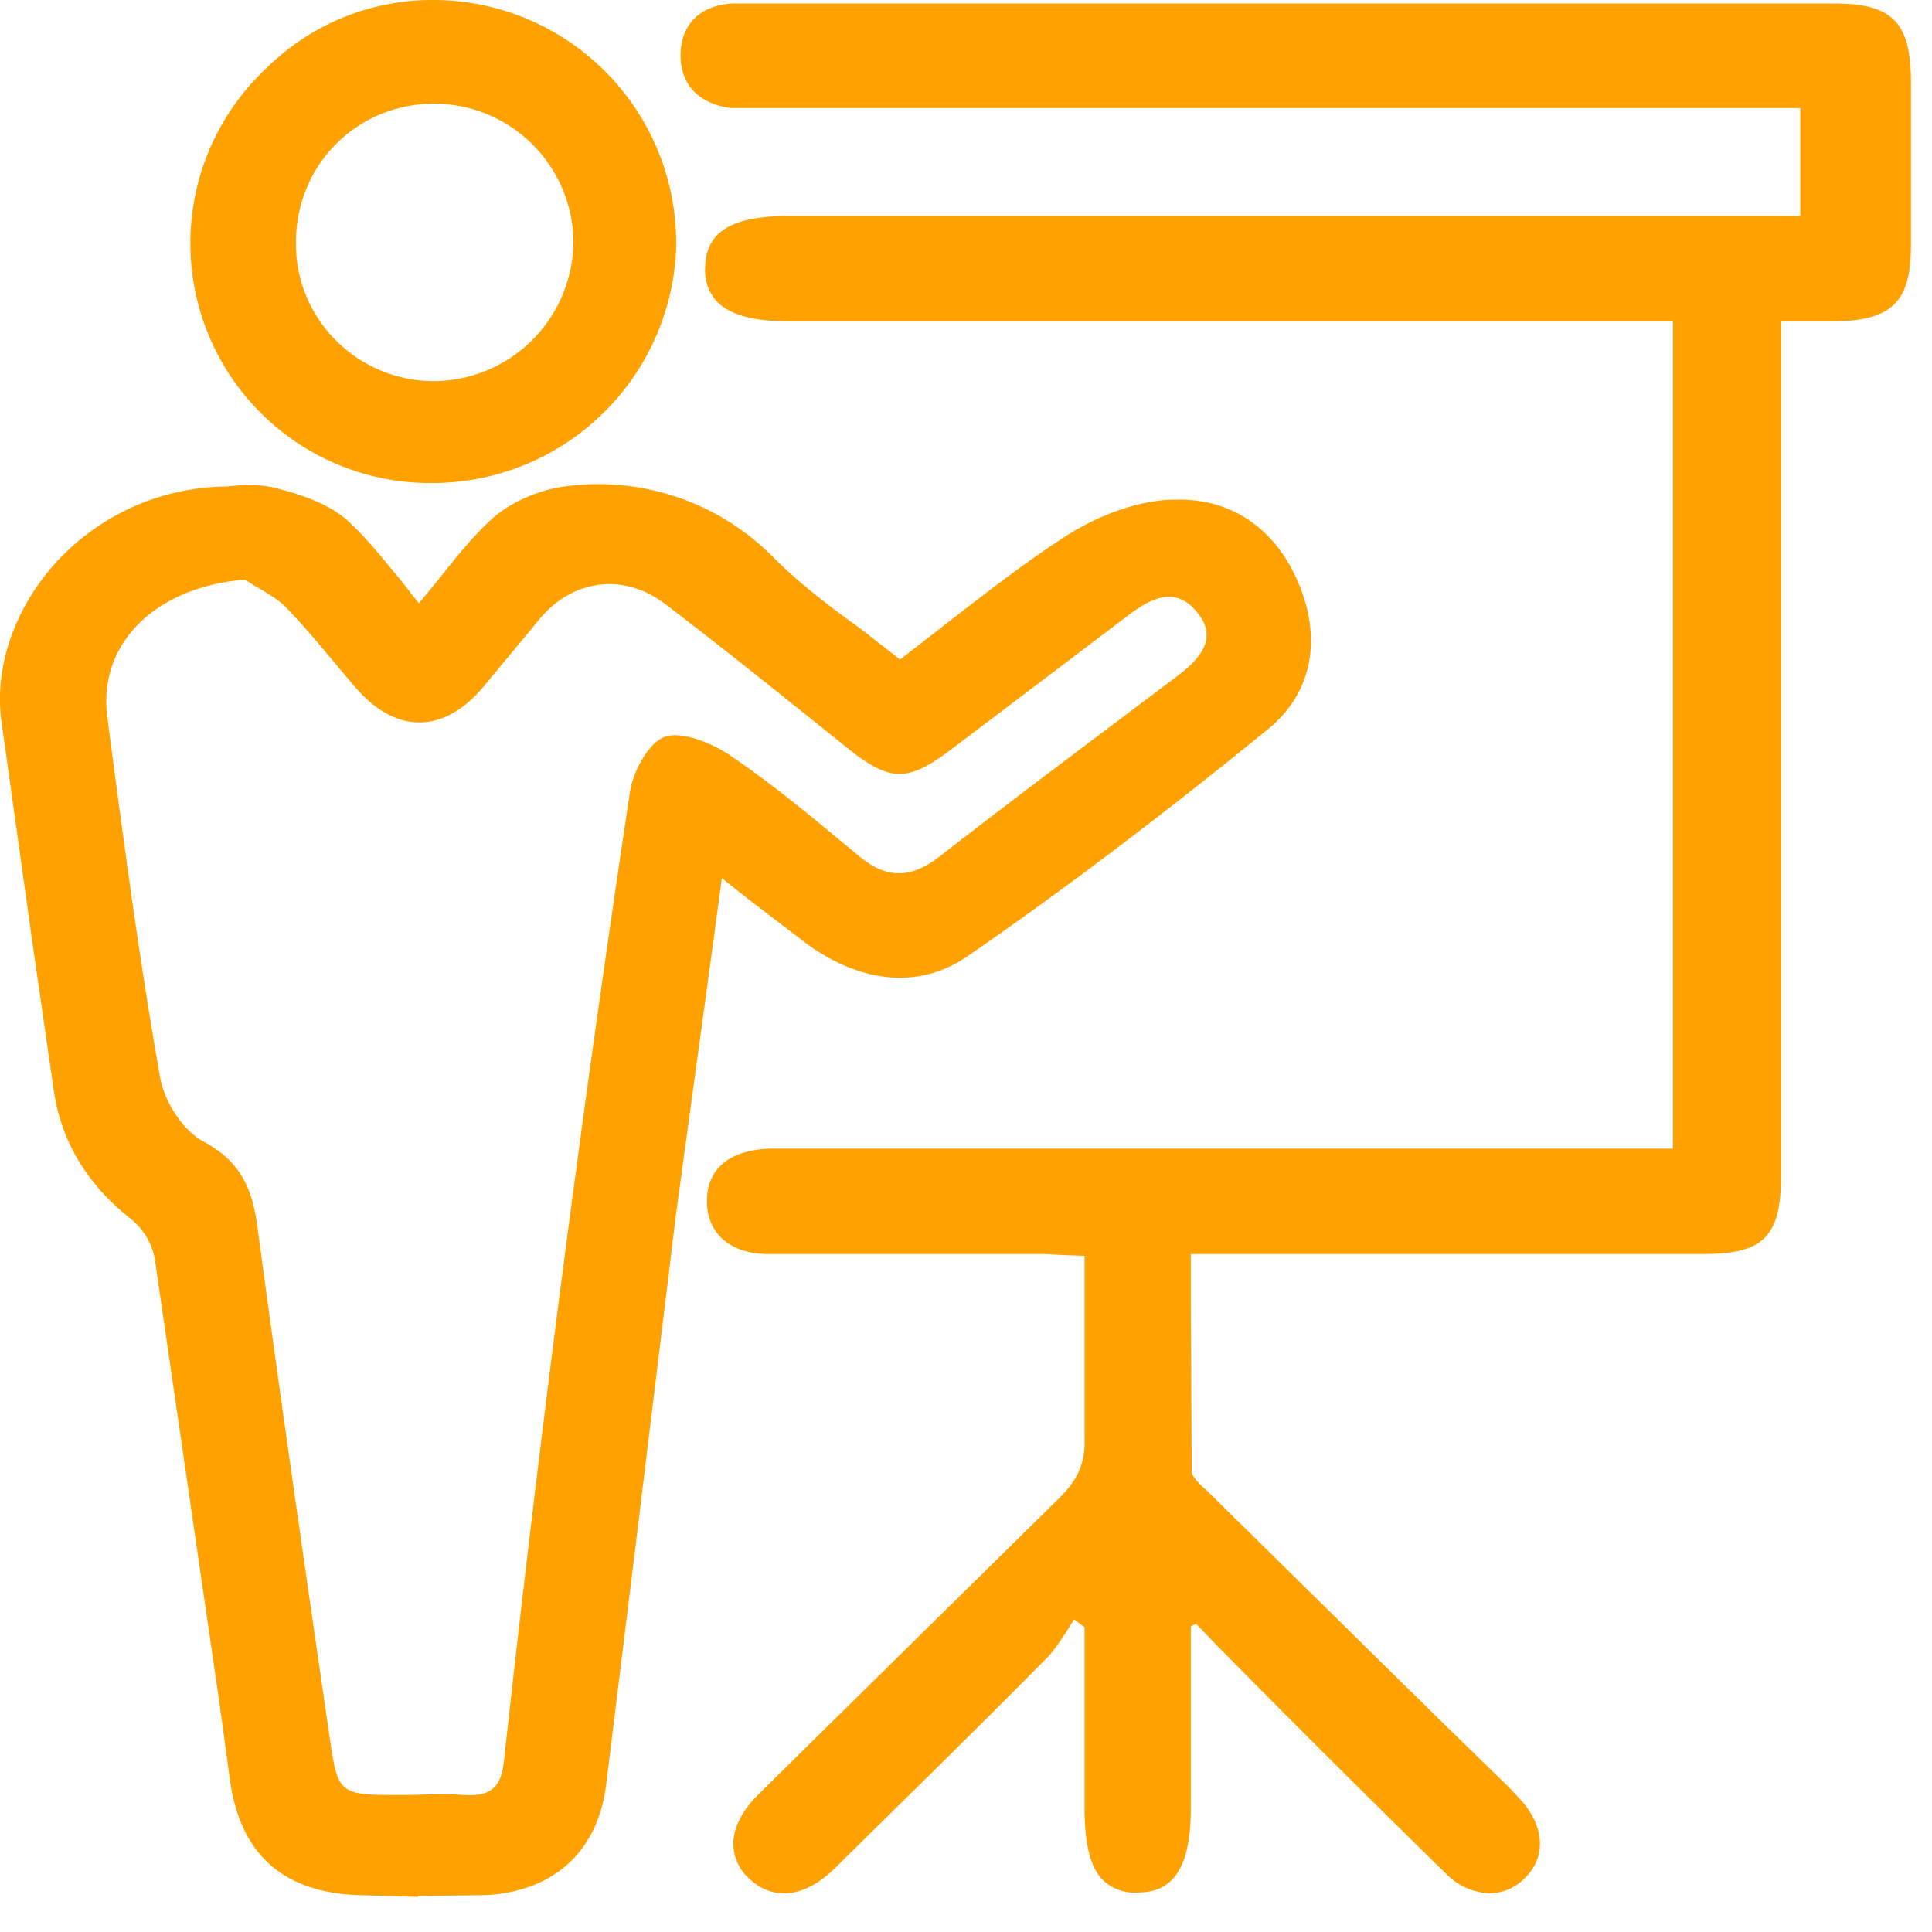 <svg xmlns="http://www.w3.org/2000/svg" xmlns:xlink="http://www.w3.org/1999/xlink" width="22" height="22" viewBox="0 0 22 22"><defs><path id="q9tha" d="M1257.97 1109.56a.73.73 0 0 1-.5-.22 202.6 202.6 0 0 1-2.62-2.61l-.23-.24-.06.03v2.07c0 .66-.19.96-.6.96a.52.52 0 0 1-.4-.14c-.14-.14-.21-.4-.21-.82v-2.06l-.12-.09-.08.13c-.08.12-.16.25-.27.35-.8.81-1.63 1.62-2.4 2.38-.32.3-.67.35-.94.1a.54.54 0 0 1-.19-.4c0-.18.1-.38.27-.55l.1-.1 3.35-3.3c.2-.2.29-.39.28-.67v-1.48-.6a14.92 14.92 0 0 1-.45-.02h-3.15c-.44 0-.7-.24-.7-.6 0-.37.25-.58.71-.6h10.29v-9.42H1250c-.41 0-.68-.07-.83-.22a.52.52 0 0 1-.14-.4c.01-.4.3-.58.95-.58h11.52v-1.23h-12.18c-.37-.05-.57-.27-.57-.6 0-.35.22-.57.59-.59h12.55c.65 0 .86.21.87.85v1.91c0 .64-.22.85-.87.86h-.61v9.74c0 .68-.2.88-.88.88h-5.84v.57l.01 1.9c0 .07.1.16.18.23l.06.06 2.56 2.52.82.8.13.14c.27.3.29.65.04.89a.57.57 0 0 1-.4.17"/><path id="q9thb" d="M1245.76 1109.6l-.68-.02c-.85-.03-1.34-.46-1.46-1.3l-.12-.88-.74-5.08a.77.77 0 0 0-.27-.44c-.51-.4-.8-.9-.88-1.48l-.24-1.66-.35-2.5c-.09-.6.12-1.25.56-1.77a2.66 2.66 0 0 1 2-.93c.19-.02.38-.03.57.02.23.06.57.16.8.36.22.2.4.43.6.67l.22.28.23-.28c.2-.25.38-.48.6-.68.2-.18.49-.31.76-.36a2.8 2.8 0 0 1 2.45.8c.3.3.63.55.99.81l.45.35.54-.42c.44-.34.9-.7 1.37-1 .38-.24.84-.4 1.22-.4.64-.02 1.15.33 1.41.96.27.65.14 1.26-.36 1.66-1.19.97-2.3 1.81-3.4 2.57-.54.38-1.2.33-1.84-.13l-.68-.52-.29-.23-.16 1.18-.36 2.63-.46 3.77-.34 2.76c-.1.75-.6 1.2-1.37 1.24l-.77.01m-1.97-14.99c-1 .08-1.67.71-1.57 1.55.18 1.37.36 2.74.6 4.1.04.27.25.61.48.74.44.23.57.54.63.97.26 1.94.54 3.87.82 5.8.1.68.1.68.83.68.23 0 .46-.02.7 0 .3.02.43-.08.46-.4a277.9 277.9 0 0 1 1.43-11c.03-.24.21-.58.4-.65.2-.07.56.08.77.23.5.34.96.73 1.42 1.11.31.27.59.29.93.03.9-.7 1.8-1.37 2.7-2.05.27-.2.49-.44.24-.74-.25-.31-.54-.15-.8.05l-2.02 1.53c-.47.35-.67.35-1.12 0-.7-.56-1.39-1.12-2.1-1.66-.47-.37-1.05-.3-1.43.14l-.68.82c-.45.51-.98.5-1.43-.02-.26-.3-.5-.61-.78-.9-.13-.14-.32-.22-.48-.33"/><path id="q9thc" d="M1245.97 1093.5h-.03a2.73 2.73 0 0 1-1.9-4.73 2.69 2.69 0 0 1 1.93-.77 2.77 2.77 0 0 1 2.73 2.81 2.78 2.78 0 0 1-2.73 2.69m-.01-1.16a1.6 1.6 0 0 0 1.57-1.6 1.59 1.59 0 0 0-1.6-1.56c-.88.01-1.57.71-1.56 1.6 0 .87.72 1.57 1.59 1.56"/></defs><g><g transform="translate(-1241 -1088)"><g><g><use fill="#ffa100" xlink:href="#q9tha"/></g></g><g><g><use fill="#ffa100" xlink:href="#q9thb"/></g><g/></g><g><use fill="#ffa100" xlink:href="#q9thc"/></g></g></g></svg>